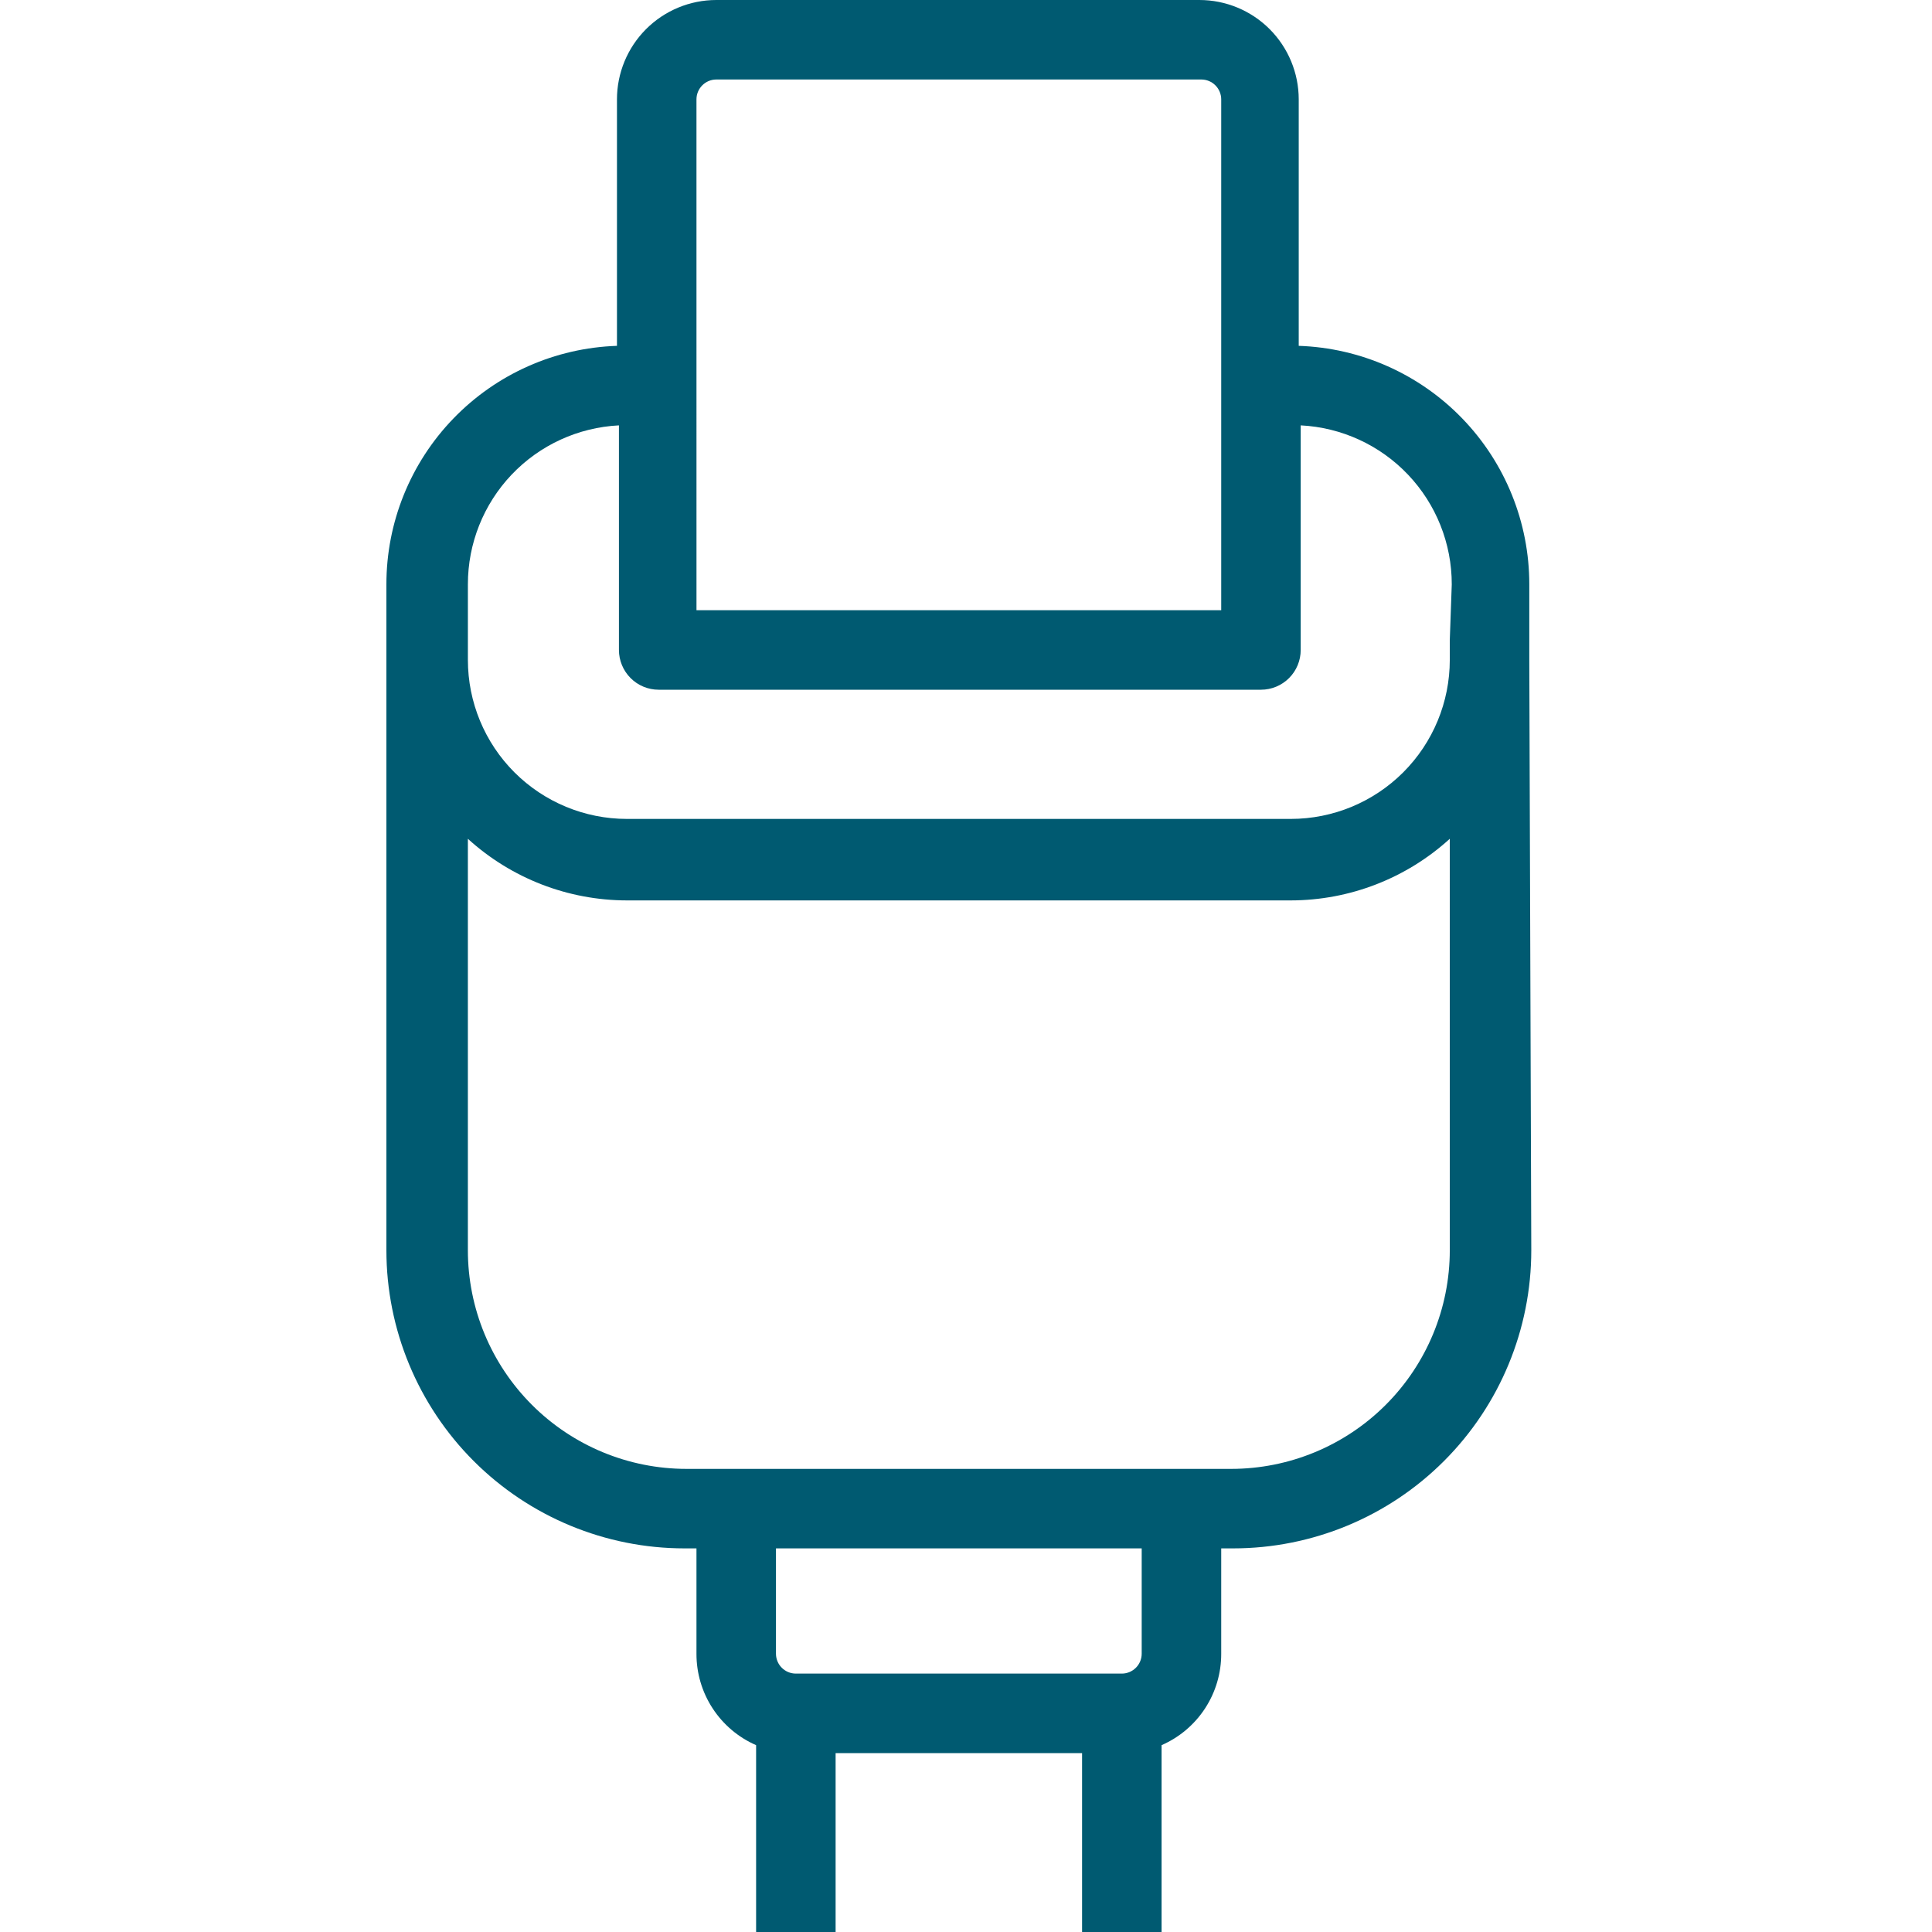 <svg width="100" height="100" viewBox="0 0 100 100" fill="none" xmlns="http://www.w3.org/2000/svg">
<path d="M79.156 34.156V30.247C79.158 27.043 77.913 23.963 75.687 21.66C73.46 19.355 70.424 18.008 67.222 17.901V5.144C67.222 3.78 66.68 2.472 65.715 1.506C64.751 0.542 63.442 0 62.078 0H37.078C35.714 0 34.406 0.542 33.441 1.506C32.476 2.472 31.934 3.78 31.934 5.144V17.901C28.732 18.008 25.697 19.355 23.47 21.66C21.242 23.963 19.998 27.043 20 30.247V64.712C20 68.805 21.626 72.73 24.52 75.624C27.414 78.518 31.339 80.144 35.432 80.144H36.049V85.597C36.046 86.601 36.336 87.583 36.885 88.424C37.434 89.266 38.216 89.928 39.136 90.329V100H43.251V90.741H56.008V100H60.123L60.123 90.329C61.044 89.928 61.826 89.266 62.375 88.424C62.923 87.584 63.213 86.601 63.21 85.597V80.144H63.827C67.92 80.144 71.845 78.518 74.739 75.624C77.633 72.73 79.259 68.805 79.259 64.712L79.156 34.156ZM36.049 5.144C36.049 4.576 36.51 4.115 37.078 4.115H62.181C62.453 4.115 62.715 4.223 62.908 4.417C63.101 4.61 63.21 4.872 63.21 5.144V31.584H36.05L36.049 5.144ZM59.094 85.596C59.094 85.869 58.986 86.13 58.793 86.323C58.6 86.516 58.338 86.625 58.066 86.625H41.193C40.625 86.625 40.164 86.164 40.164 85.596V80.143H59.094L59.094 85.596ZM75.041 64.712C75.041 67.714 73.848 70.592 71.726 72.714C69.604 74.837 66.725 76.029 63.724 76.029H35.534C32.532 76.029 29.654 74.837 27.532 72.714C25.41 70.592 24.217 67.714 24.217 64.712V43.416C26.468 45.465 29.403 46.602 32.448 46.605H66.81C69.855 46.602 72.789 45.465 75.04 43.416L75.041 64.712ZM75.041 33.128V34.157C75.041 36.34 74.174 38.433 72.63 39.977C71.087 41.52 68.993 42.387 66.81 42.387H32.448C30.265 42.387 28.172 41.52 26.628 39.977C25.084 38.433 24.218 36.34 24.218 34.157V30.248C24.215 28.134 25.026 26.101 26.481 24.568C27.936 23.036 29.926 22.123 32.036 22.017V33.643C32.036 34.188 32.254 34.711 32.639 35.097C33.025 35.484 33.548 35.7 34.094 35.7H65.267C65.812 35.7 66.335 35.484 66.722 35.097C67.108 34.711 67.324 34.188 67.324 33.643V22.017C69.435 22.123 71.424 23.036 72.879 24.568C74.336 26.101 75.146 28.134 75.143 30.248L75.041 33.128Z" fill="#005A71"/>
</svg>
